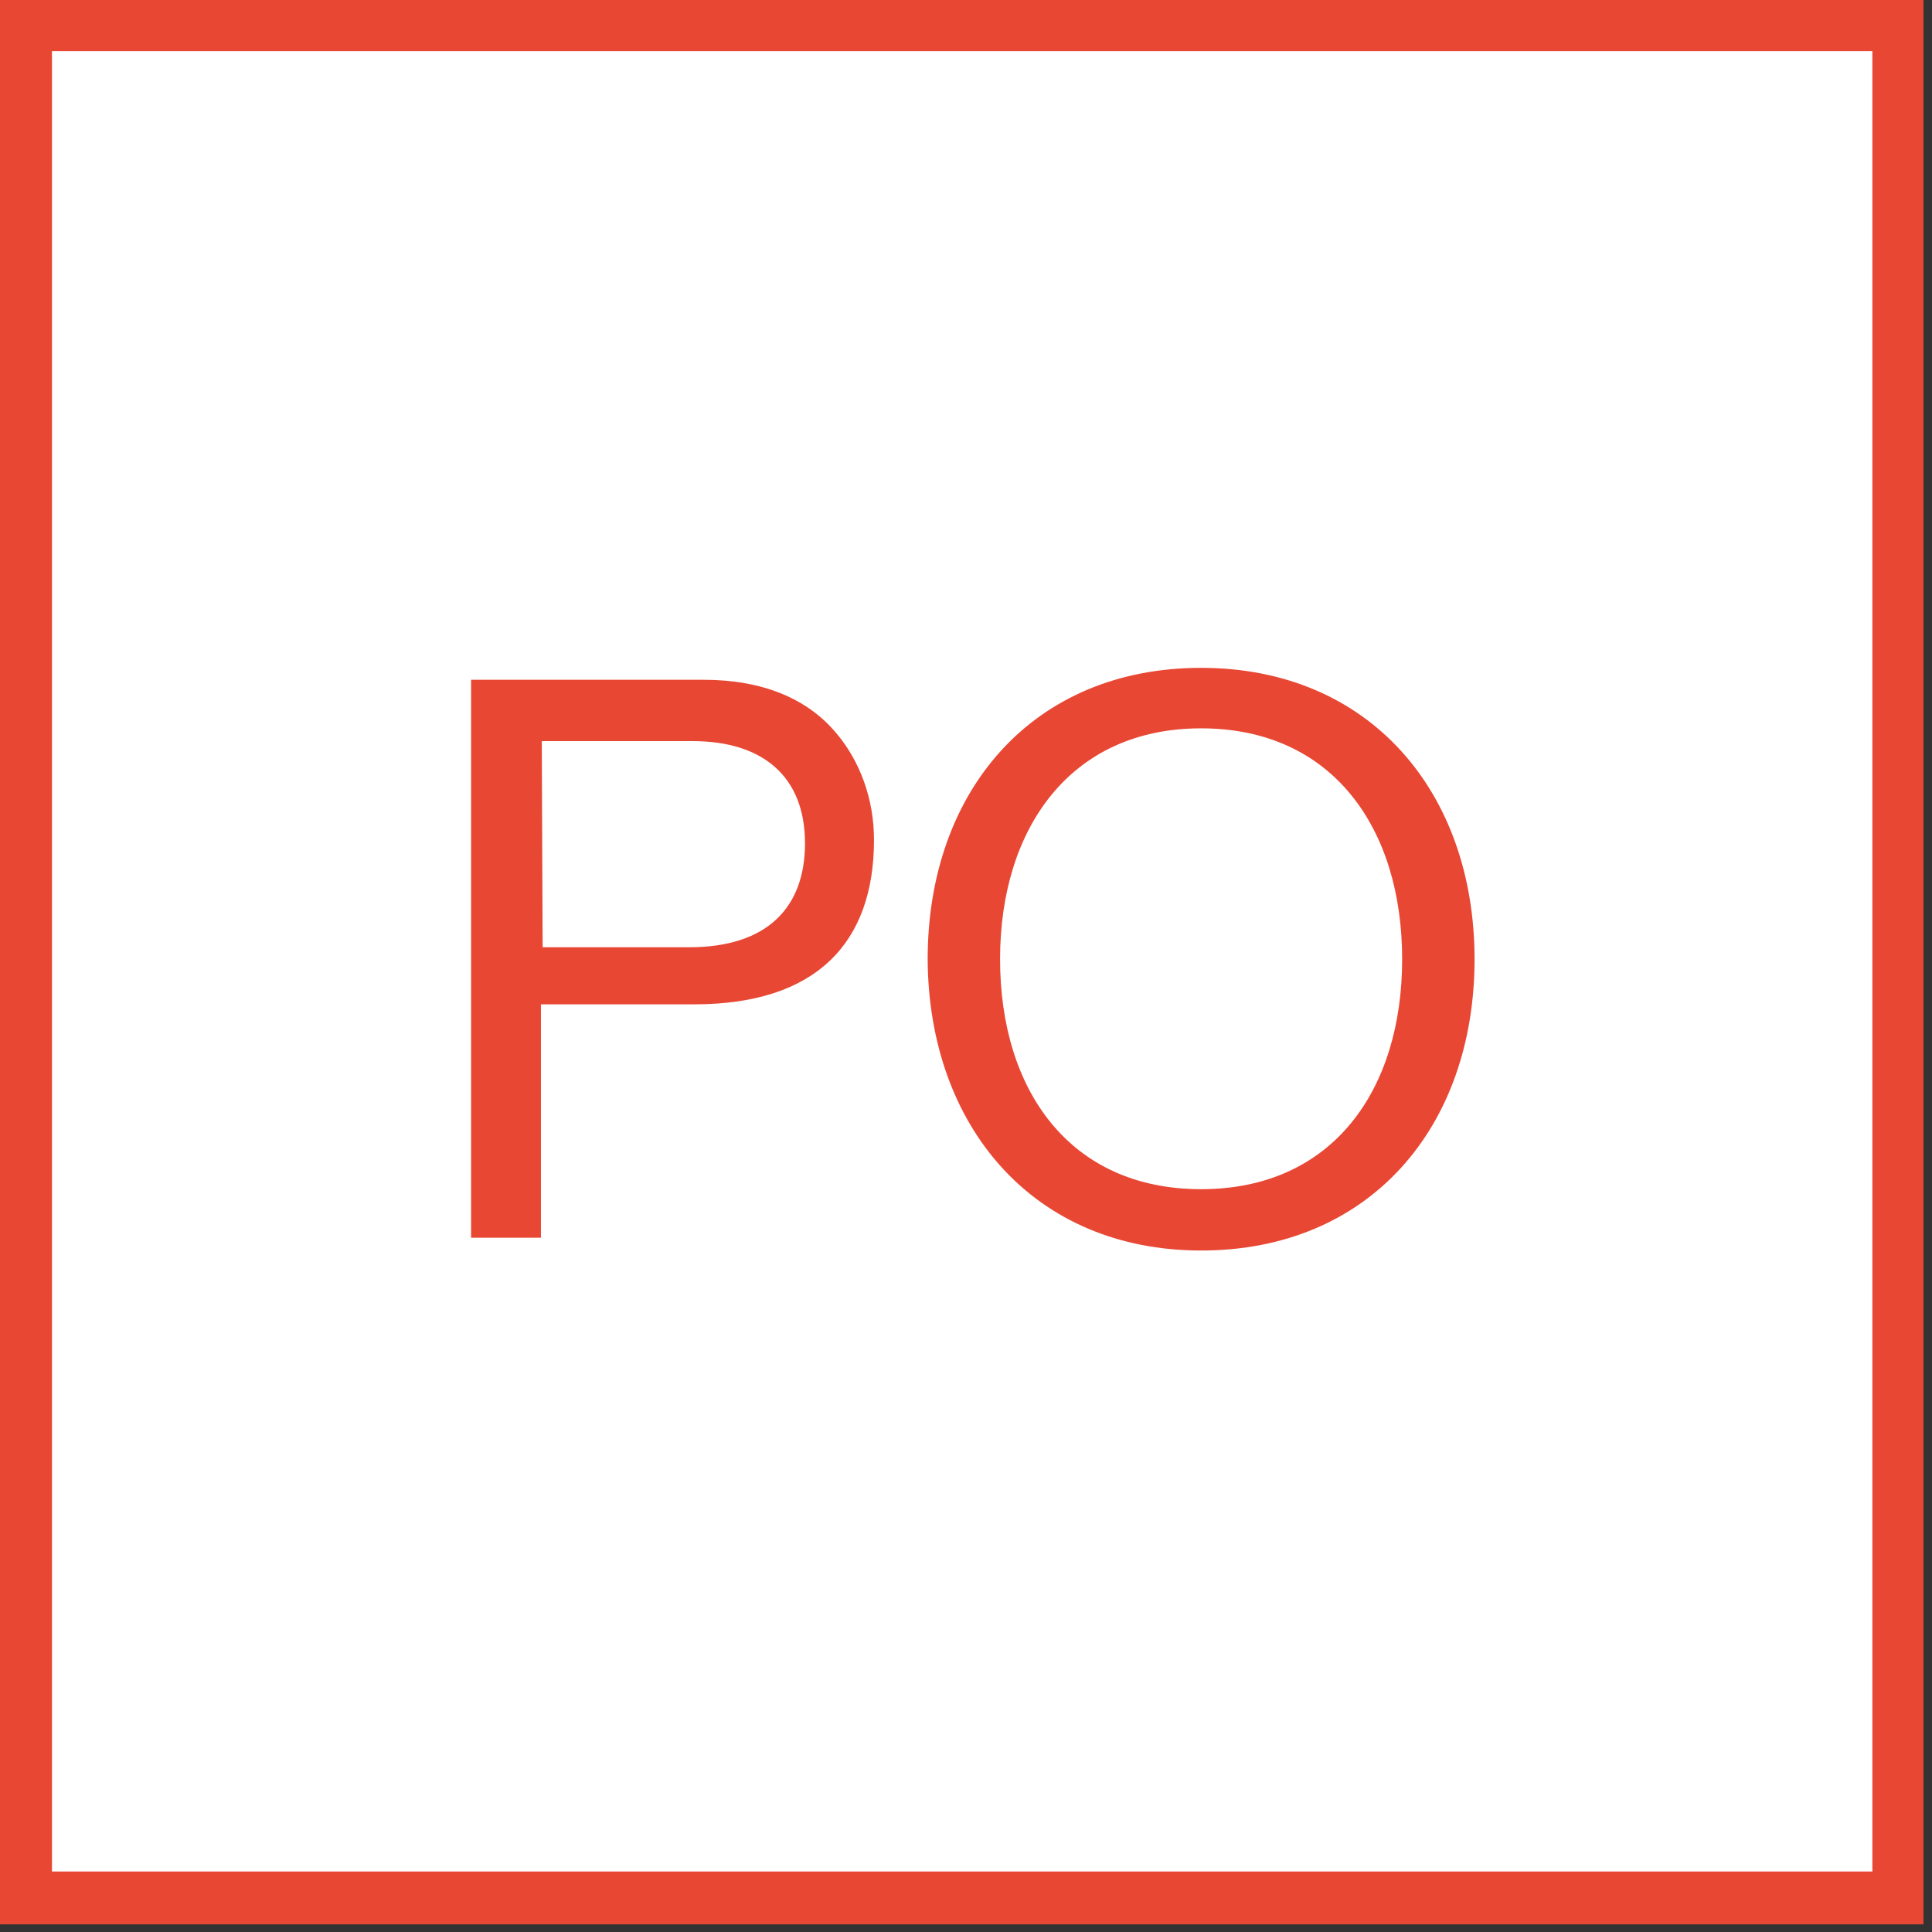 <?xml version="1.0" encoding="utf-8"?>
<!-- Generator: Adobe Illustrator 19.0.0, SVG Export Plug-In . SVG Version: 6.00 Build 0)  -->
<svg version="1.1" xmlns="http://www.w3.org/2000/svg" xmlns:xlink="http://www.w3.org/1999/xlink" x="0px" y="0px"
	 viewBox="-424.29 103.08 22.68 22.68" style="enable-background:new -424.29 103.08 22.68 22.68;" xml:space="preserve">
<rect x="-424.29" y="103.08" width="22.68" height="22.68" fill="#333333" stroke="none"/>
<style type="text/css">
	.st0{fill:#FFFFFF;}
	.st1{fill:#E84734;}
</style>
<g id="Capa_3">
	<rect x="-424.29" y="103.4" class="st0" width="22.41" height="22.13"/>
</g>
<g id="Capa_1">
	<g id="Capa_2">
	</g>
	<g>
		<g>
			<path class="st1" d="M-410.19,117.76c1.98,0,3.21-1.45,3.21-3.42c0-1.96-1.23-3.42-3.21-3.42c-1.98,0-3.21,1.45-3.21,3.42
				C-413.39,116.3-412.16,117.76-410.19,117.76z M-410.19,111.63c1.54,0,2.36,1.17,2.36,2.71c0,1.54-0.82,2.7-2.36,2.7
				c-1.54,0-2.36-1.16-2.36-2.7S-411.72,111.63-410.19,111.63z M-417.93,114.87h1.79c1.43,0,2.11-0.72,2.11-1.93
				c0-0.49-0.17-0.93-0.44-1.25c-0.34-0.41-0.87-0.63-1.56-0.63h-2.73v6.55h0.82V114.87z M-417.93,111.78h1.77
				c0.83,0,1.32,0.42,1.32,1.2c0,0.75-0.44,1.22-1.36,1.22h-1.72L-417.93,111.78L-417.93,111.78z M-424.29,103.08v22.59h22.58
				v-22.59H-424.29z M-402.31,125.05h-21.37v-21.37h21.37V125.05z"/>
		</g>
	</g>
</g>
</svg>
